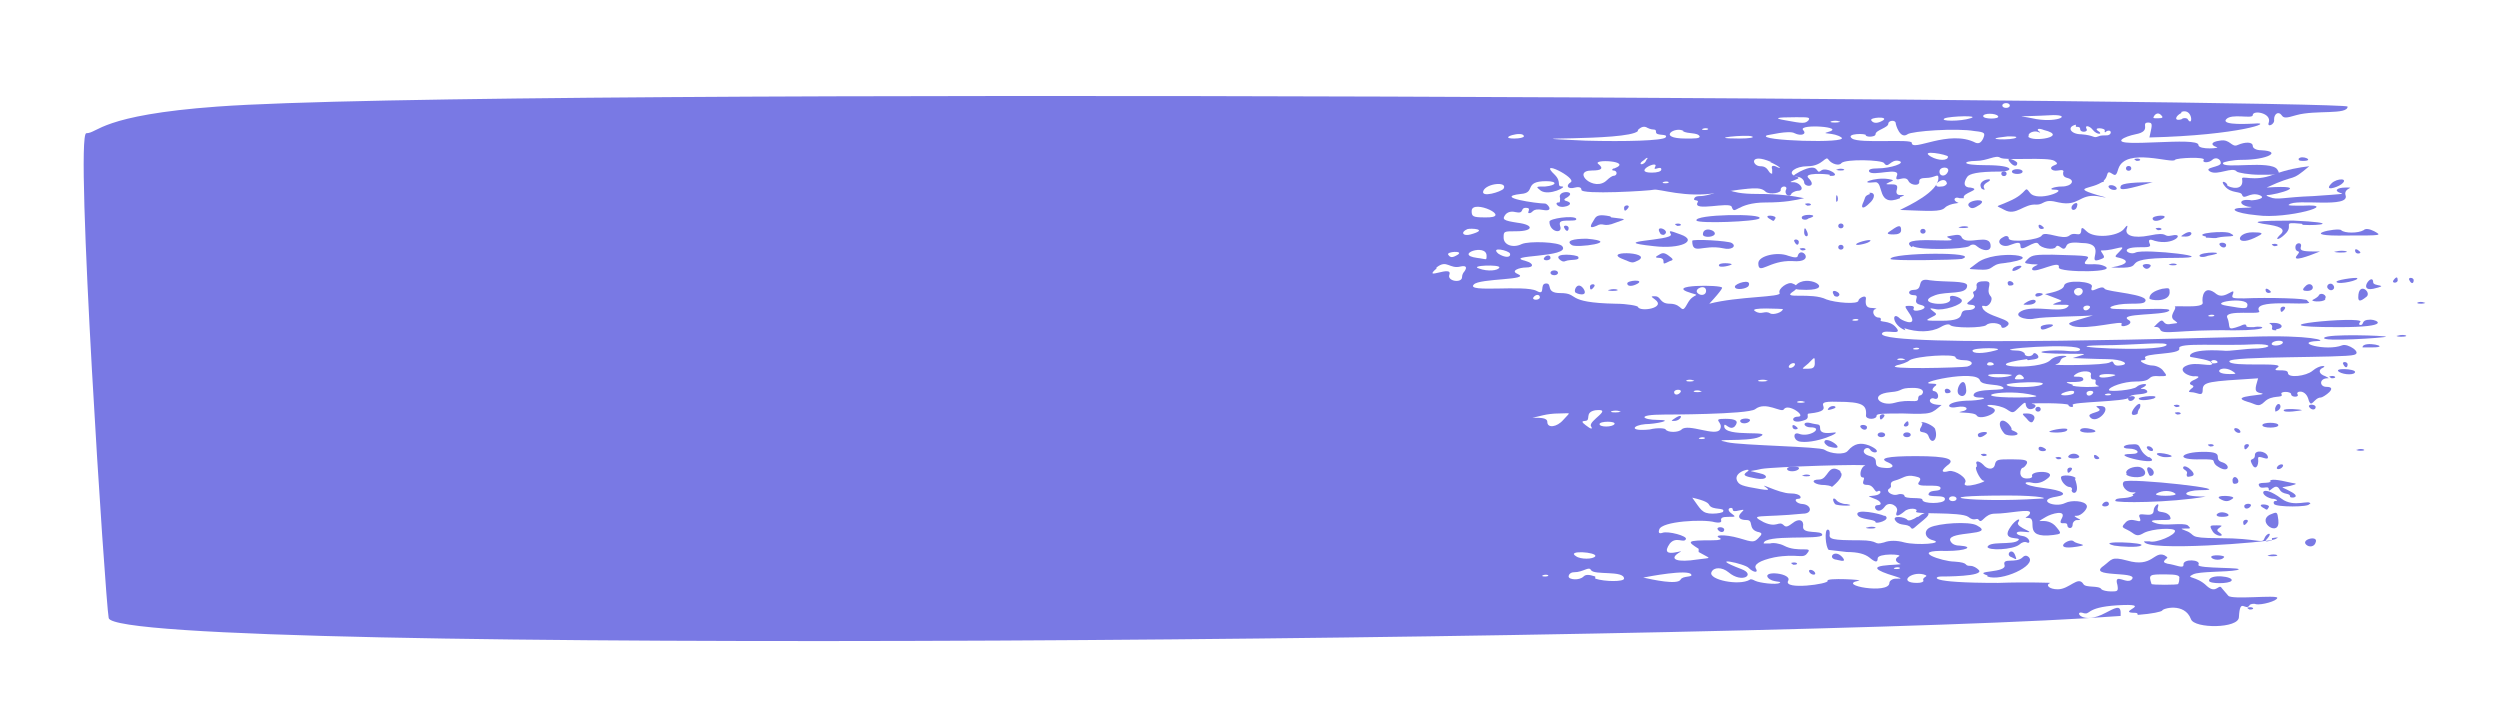 <?xml version="1.0" encoding="UTF-8"?> <svg xmlns="http://www.w3.org/2000/svg" id="Layer_1" version="1.1" viewBox="0 0 234.6 68"><defs><style> .st0 { fill: #7979e4; } </style></defs><path class="st0" d="M220.3,34.2c0-.3-.6-.3-.4,0,.2.4.4.3.4,0Z"></path><path class="st0" d="M213.1,45.1c0,.4-1.4,0-1.1.5.2.4.9-.1.9.3,0,.5.6-.7,1,0,.3.6,1,.3,1,.7,0,.2,1.2.1,0-.5-.9-.5-1-.3,0-.5.7-.2.7-.2.1-.3-1.3-.3-2-.4-2-.1Z"></path><path class="st0" d="M211,41.9c.2-.3-.4-.3-.4,0,0,.3.1.4.4,0Z"></path><path class="st0" d="M214.4,29c.2-.3-.4-.3-.4,0,0,.3.1.4.4,0Z"></path><path class="st0" d="M211.2,47.5c.2-.3-.6-.3-.6,0,0,.3.4.3.6,0Z"></path><path class="st0" d="M198.4,51.2c.6.1,2.2.2,2.5,0,.7-.3-4.5-.5-2.5,0Z"></path><path class="st0" d="M213.6,30.9c.8-.1.6-.6-.2-.6-1,0,0,0-.2.5,0,.1,0,.2.4.2Z"></path><path class="st0" d="M213.5,38.3c0,.2,0,.4.1.3.8-.3.2-1.2-.1-.3Z"></path><path class="st0" d="M213.7,43.8c-.2.3.3.3.5,0,.2-.3-.3-.3-.5,0Z"></path><path class="st0" d="M212.3,47.6c.5.3.4.3.6,0,.2-.3-1.2-.4-.6,0Z"></path><path class="st0" d="M216,38.5c0-.1-1.7-.2-1.7,0,0,.3,1.7,0,1.7,0Z"></path><path class="st0" d="M212.3,39.9c0,.3,1.5.3,1.5,0,0-.3-1.5-.3-1.5,0Z"></path><path class="st0" d="M216.8,47.3c0-.5-1.5.4-2.7-.5-2-1.5-2.2-.3-.9,0,.4,0,.6.2.4.2-.2,0-.3.1-.2.3.2.3,3.3.3,3.3,0Z"></path><path class="st0" d="M210.9,49c.2-.3-.4-.3-.4,0,0,.3.1.4.4,0Z"></path><path class="st0" d="M213.8,48.8c-.1-.8-.1-.8-.8-.5-1.3.7,1,2.2.8.5Z"></path><path class="st0" d="M219.5,34.9c.5.3,1.5.3,1.5,0,0-.3-2.1-.4-1.5,0Z"></path><path class="st0" d="M211.6,42.7c0,.6-.6.2-.3.8.3.7.7.3.6-.5,0-.4,1.1.4.9-.2-.2-.5-1.2-.6-1.2-.1Z"></path><path class="st0" d="M217.3,50.9c.3-.7-1.4-.3-.9.2.3.3.8.2.9-.2Z"></path><path class="st0" d="M217.3,38.2c0-.3-.8-.3-.6,0,.2.3.6.3.6,0Z"></path><path class="st0" d="M218.7,35.3c-.2,0-.1.1.1.2.6,0,.3-.3-.1-.2Z"></path><path class="st0" d="M200,15.8c0-.3-.5-.3-.5,0,0,.3.5.3.5,0Z"></path><path class="st0" d="M227.2,28.5c-.8,0-.1-.3.3-.1.2,0,0,.1-.3.1Z"></path><path class="st0" d="M221.7,32.6c0,0,.4,0,.9,0,2,0-.9-.7-.9,0Z"></path><path class="st0" d="M219.2,23.6c-.3,0-.1.1.4.1,1.3,0,.3-.3-.4-.1Z"></path><path class="st0" d="M225,31.5c-.2,0-.1.1.3.1,1,0,.3-.3-.3-.1Z"></path><path class="st0" d="M221.2,26.1c-.1-.1-2.3.2-1.9.4.3.2,2.1-.2,1.9-.4Z"></path><path class="st0" d="M221,23.5c0,.4.5.3.5.2,0-.1-.5-.5-.5-.2Z"></path><path class="st0" d="M221.3,27.9c0,.4.2.4.7,0,.7-.4-.7-1.6-.7,0Z"></path><path class="st0" d="M224.6,26.3c-.2.3.4.3.4,0,0-.3-.1-.4-.4,0Z"></path><path class="st0" d="M226.1,26.3c.2.4.4.3.4,0,0-.3-.6-.3-.4,0Z"></path><path class="st0" d="M222.7,27.1c1.7-.4,0-.2,0-.6,0-1-1.5.9,0,.6Z"></path><path class="st0" d="M194.9,19.4c.2-.6-.4-.3-.5,0-.1.4.4.4.5,0Z"></path><path class="st0" d="M191.8,21.4c0-.1-.5-.5-.5-.2,0,.4.5.3.5.2Z"></path><path class="st0" d="M197,16.9c-.2,0-.1.1.1.2.6,0,.3-.3-.1-.2Z"></path><path class="st0" d="M188.5,22.3c-.1-.2-.3-.2-.6,0-.7.4,0,1,.7.7.8-.3,1-.3,1,.1,0,.7,1.4-.7,1.7-.2.2.4,1.4.6,1.6.3.3-.5.7.6,1-.1.1-.3.5-.4,1.4-.3,2.7,0,.2,2.2,1.9,1.5.3-.1.3-.2.1-.5-.2-.3-.2-.3,0-.3,1.2,0,2.4-.7,1.6.1-.5.5-.5.5,0,.6.8.2,1,.6-.8.9,4.1.2-.1-.9,6-.9,4.8,0-2.9-.9-3.7-.5-.6.3-1.7-.5.4-.5.9,0,1.1,0,.9-.4-.1-.3,0-.4.5-.2,1.8.5,2.9-.8,1.6-.5-.9.2-.2-.4-2.1,0-1.5.3-2.4,0-2.1-.7.1-.3,0-.3-.3.1-.6.7-2.8.9-3.5.2-.4-.4-.5-.4-.5,0-.1.6-.6,0-1.1.4-.6.5-2.3-.5-2.6,0-.2.4-2.9.7-3.1.3Z"></path><path class="st0" d="M198.6,17.6c-.2-.3-.9-.3-.7,0,.2.3.9.3.7,0Z"></path><path class="st0" d="M180.7,21.7c0-.3-.5-.3-.5,0,0,.3.5.3.5,0Z"></path><path class="st0" d="M200.4,14.9c-.2,0-.1.1.1.2.6,0,.3-.3-.1-.2Z"></path><path class="st0" d="M202,20.5c0,.3.5.3,1,0,.6-.4-1-.3-1,0Z"></path><path class="st0" d="M199,17.5c-.2.5.8.2,3-.4-2.5,0-3,.2-3,.4Z"></path><path class="st0" d="M202.4,21.4c-.2,0-.1.1.1.2.6,0,.3-.3-.1-.2Z"></path><path class="st0" d="M205.6,44.7q.5-.1,0-.6c-.3-.3-.6-.4-.7-.3-.2.3.5.3.3.7,0,.2,0,.3.4.2Z"></path><path class="st0" d="M179.5,23.1c.6.4,4.8.3,5.3,0,.2-.2.5-.2.7,0,.6.5,1.3.5,1.3,0,0-1.3-2.2,0-2.7-.8-.1-.3-.4-.3-.9-.2-.6.1-.6.1-.2.3,1.2.5-5.2-.4-3.6.8Z"></path><path class="st0" d="M184.1,24.3c2-.7-6.7-.6-6.7,0,0,.2,6,.1,6.7,0Z"></path><path class="st0" d="M204.9,22c-.3.2-.3.2.2.2.8,0,.7-.8-.2-.2Z"></path><path class="st0" d="M216.5,28.2c.2-.2-3.7-.3-5.9-.2-1,0-1.2,0-1.1-.3.4-1-.7.5-1.5-.1-1.2-1-1.4.3-1.3.8.1.6-2.9.2-2.6.4.2.2-.7.9,0,1.3.4.3.2.2-.4.3-.9.2-.5-.8-1.3,0-.6.6,0,0,.3.5.2.6,1.7,0,6.9.1,3.7,0,2.8-.5,1.9-.3-.5,0-.7,0-.7-.1,0-.2-.2-.2-.6,0-1.4.5-.8.1-1.2-.8-.3-.8,3.3-.2,3-.6-.7-1.2,4.4-.5,4.7-.8ZM207.5,29.7c-.7,0,.1-.3.3-.1,0,0,0,.1-.3.1ZM209,28.7c-2-.3,1.9-.9,1.9-.1,0,.4-.2.4-1.9.1Z"></path><path class="st0" d="M198.7,29c-1.4,0-.4-.5,1.2-.5.7,0,1.3,0,1.4-.2.5-.7-3.6-.9-3.8-1.2-.3-.5-1.5.7-1.2-.2.2-.5-2.5-.7-2.6-.1-.1.5-1.4.7-1.8.8,1.8.7,1.8.6,1.1.8-.5.2-.5.2.4.2.8,0,.9,0,.5.3-.8.4-2.8-.2-4,.2-1.3.5.2,1,1,.8,1-.2,4.4-.2,5.5-.3-2.3.7-2.6.7-1.9,1,1.4.4,4.8-.6,4.6-.2-.3.5,1.4,0,.6-.4-.9-.6,3.2-.4,3.8-.8.6-.4-2.6-.1-4.7-.2ZM195.4,27.5c-.4.6-1.1-.1-.6-.4.3-.2.8,0,.6.4ZM196.1,28.9c-.2.3-.6.3-.6,0,0-.3.8-.3.6,0Z"></path><path class="st0" d="M178.4,21.6c0-.5-.2-.5-.9,0-.5.3-.5.4.2.4.4,0,.7-.1.7-.4Z"></path><path class="st0" d="M178.3,18.5c.5-.2.5-.2,0-.2-.3,0-.4-.2-.3-.5.1-.4,0-.5-.5-.5-.6,0-.6,0-.2-.2.5-.2.4-.2-.1-.3-1.3-.2-3,.5-1.2.3.8,0,.1,2.4,2.3,1.5Z"></path><path class="st0" d="M174.2,22.9c-.2.2.9,0,1.2-.2.6-.4-1.1,0-1.2.2Z"></path><path class="st0" d="M175.5,18.2c-.6.2-.4.3-.7.9-.2.5.1.5.6,0,.6-.5.6-1.1,0-1Z"></path><path class="st0" d="M191.5,30.7c0,.3.2.3.9,0,.9-.4-.9-.3-.9,0Z"></path><path class="st0" d="M203.6,27.5c0-.5,0-.5-.7-.4-.8.2-1.2.5-1.2.9,0,.2,1.8.4,1.9-.5Z"></path><path class="st0" d="M219.7,17.3c.8-.6-.4-.6-.9-.1-.8.8.5.4.9.1Z"></path><path class="st0" d="M215.7,14.9c0,.1,0,.2.4.2,1.2,0-.1-.6-.4-.2Z"></path><path class="st0" d="M209,17.3c-.2-.3-.7-.4-.2.2.6.7,1.5.4,1.6.8.2.5.7-.3,1.6,0,.8.3-.4.5-.7.5-1.2-.2-1.3.4-.3.6.5,0,.3.1-.4.1-1.6,0-1,.5,1.2.7,2.8.4,8-1.1,4.3-.9-1,0-1.5,0-1.3-.1.6-.6,5.8.4,5.3-.9-.2-.7,1.1-.7,0-.7-.8,0-1.1.3-.5.5.4.1.4.1-2.5.3-2.8.1-3.4.4-4.1.1-.3-.1-.4-.2-.2-.2.7,0,4.4-1-.1-.7,3-1.4,2.1-.4,4-2-.9.1-2.1.3-3.4.8-1.8.7-3,0-2.9.4.2,1.2-1.2.8-1.4.6Z"></path><path class="st0" d="M188.9,25.2c-.2.3.1.3.6,0,.6-.4-.4-.3-.6,0Z"></path><path class="st0" d="M190.1,28.4c-.3.2-.3.2.2.2,1.1,0,.9-.9-.2-.2Z"></path><path class="st0" d="M191,27.7c0,.3.7,0,.7-.1,0-.1-.7-.2-.7.1Z"></path><path class="st0" d="M188.4,26.5c0,.1,0,.3.2.3.8,0,0-.7-.2-.3Z"></path><path class="st0" d="M201.1,25c.2.3.5.3.7,0,.2-.3-.9-.3-.7,0Z"></path><path class="st0" d="M203.6,24.8c-.2,0,0,.1.3.1.8,0,.1-.3-.3-.1Z"></path><path class="st0" d="M197.3,24.9c-.9-.3-2.1.2-1.5-.5.3-.4.5-.4-3.2-.5-1.5,0-1.9,0-2.3.4-.4.4-.4.4.4.5,1.2,0-.1.1,0,.5.3.4,2.7-1,2.5-.2-.1.5,6.1.5,4.1-.2Z"></path><path class="st0" d="M183.9,21.3c-.2,0-.1.1.3.1,1,0,.3-.3-.3-.1Z"></path><path class="st0" d="M185.8,25.3c1.4.1.9-.5,2.2-.6,4.6-.6-.8-1.4-2.5,0-.9.7-.9.5.2.6Z"></path><path class="st0" d="M178.7,30.8c1.2.4,2.5.4,3.4-.1.5-.3.8-.3.9-.2.2.3,3.1.3,3.4,0,.3-.3,1.3-.2,1.4.1,0,.2.2.2.4.1,1.3-.8-2.2-.9-2.2-2,0,0,0,0,.2,0,.4.2.9-.6.6-.9-.6-.7.5-1.5-.7-1.4-.5,0-.7.2-.6.5,0,.6-.5.3-.3.7.3.5-1.2.9-.3,1,.7,0,.5.5-.2.5-1.3,0,.3,1-2.5,1-1.5,0-1.6,0-1-.3.6-.3.6-.3.2-.6-.4-.3-.3-.3.2-.2.7.2,2.6-.4,2.5-.8,0-.3-1.3-.7-1.1-.2.3.9-3.6.5-1.4-.3,1.1-.4,3,0,3-.9,0-.5-2.1-.3-3.5-.5-1.4-.3-.5.9-1.5.9-.6,0-.6.5,0,.5.7,0-.3.7.6.9,1.3.3-1,.9-.6.3,0-.1,0-.2-.4-.2-.5,0-.5,0-.1.6,1,1.4-.4.9-.8.6-.8-.8-.8.6.5,1.1Z"></path><path class="st0" d="M186.5,17.1c.9-.5-1-.3-.6.5,0,.1.2.2.3.2.2,0-.4-.3.3-.7Z"></path><path class="st0" d="M184.8,19.4c.2.2.4.2,1-.2.9-.7-1.6-.4-1,.2Z"></path><path class="st0" d="M208,48.3c0,.1.1.2.5.2,1.5,0-.1-.8-.5-.2Z"></path><path class="st0" d="M204.3,38.9c.6,0,.3-.3-.1-.2-.2,0-.1.1.1.2Z"></path><path class="st0" d="M206.5,43.1c1.8,0,.9.1,1.5.6,1.1.8,1.4,0,.6-.3-1.1-.3.4-1-1.8-1-2.2,0-2.8.8-.2.7Z"></path><path class="st0" d="M204.1,38c-.2,0-.1.1.1.2.6,0,.3-.3-.1-.2Z"></path><path class="st0" d="M202.4,42.6c0,.1.4.3.8.3,1.7,0-.8-.6-.8-.3Z"></path><path class="st0" d="M200.2,38.4c-.5.8.4.5.4.4,0,0,0-.3.2-.5.2-.6-.2-.5-.6.1Z"></path><path class="st0" d="M199.5,44.5c.2.3,1.4.4,1.7.1.3-.3-.1-.8-.6-.8-.7,0-1.3.4-1,.7Z"></path><path class="st0" d="M199.7,37.4c0,.3.4.3.6,0,.2-.3-.6-.3-.6,0Z"></path><path class="st0" d="M208.3,49.5c.3-.2.2-.2-.3-.2-.6,0-.7,0-.4.5.3.6,1.3.6.7.2-.3-.2-.3-.3,0-.5Z"></path><path class="st0" d="M207.3,41.7c-.2,0-.1.1.1.2.6,0,.3-.3-.1-.2Z"></path><path class="st0" d="M208.3,46.8c.5.3.8.3,1.2,0,.5-.3-1.8-.4-1.2,0Z"></path><path class="st0" d="M209.5,45c0,.2,0,.4.2.4.8,0,0-1.1-.2-.4Z"></path><path class="st0" d="M210.2,40.4c-.2-.3-.7-.3-.5,0,.2.3.7.3.5,0Z"></path><path class="st0" d="M201.6,44.4c.1.3.2.3.4.2.5-.5-.9-1.3-.4-.2Z"></path><path class="st0" d="M212.9,52.1c-.2,0-.1.1.3.1,1,0,.3-.3-.3-.1Z"></path><path class="st0" d="M213.2,50.7c-.7.2-.7.1-.4-.2.5-.6-.1-.5-.3,0-.2.6-.5,0-4.3,0-3.1,0-2-.3-3.1-.7-.5-.2-.5-.2,0-.2.5,0,.5,0,.2-.3-.5-.3-2.1.1-3-.2-.6-.2-.5-.3.5-.3.9,0,1,0,.8-.4-.5-.6-1.3-.1-1.1-.8.2-.6-.4-.1-.4.3,0,.9-1.7-.1-1.3.7.3.8-.8-.3-1.4.5-.5.5,0,.4.7.9.4.3.6.3,1.1,0,.8-.4,2.8-.5,2.9-.2.1.4-1.8,1.2-2.4,1-.3,0-.5,0-.5,0,0,1,11.7.1,12.3-.2.4-.2.3-.2-.3-.1Z"></path><path class="st0" d="M200.7,37.4c0,.2.7.2,1.4,0,.8-.4-1.4-.2-1.4,0Z"></path><path class="st0" d="M207.5,52.3c.2.3,1,.3,1.2,0,.2-.2-1.3-.3-1.2,0Z"></path><path class="st0" d="M202,42.1c-.2-.3-.7-.3-.5,0,.2.3.7.3.5,0Z"></path><path class="st0" d="M201.6,42.9c-1.1-.7-.5-1.3-1.5-1.2-.9,0-1.1.4-.3.4.8,0,1.2.5.2.5-2.5,0,3.2,1.3,1.7.3Z"></path><path class="st0" d="M200.2,46.5c-.6.4-1.7.1-1.7.5,0,.2,5.1.2,8.5-.4-2.9,0-1.8-.6-.6-.6,4.1,0-6.7-1.2-7.1-.8-.3.3.2,1,.8,1,.4,0,.4,0,0,.2ZM202.4,46.3c.5-.3,1.3-.3,1.7,0,.5.3-2.3.3-1.7,0Z"></path><path class="st0" d="M169.2,44.6c-.2,0,0,.1.3.1.8,0,.1-.3-.3-.1Z"></path><path class="st0" d="M172.7,44.2c-1.2-.8-1.1.8-2,.8-.8,0-.6.4.2.5.5,0,1,.1,1,.2,0,0,1.3-1,.8-1.4Z"></path><path class="st0" d="M173.2,47.3c-.3,0-.8-.2-.9-.4-.3-.3-.4,0-.1.4.2.2,2.2.2,1.1,0Z"></path><path class="st0" d="M175.2,49.5c-.2,0-.1.1.3.1,1,0,.3-.3-.3-.1Z"></path><path class="st0" d="M176.8,48.4c-.4-.2-2.7-.7-2.5-.1.2.5,1.7.4,1.7.7,0,.2,1.5-.2.9-.6Z"></path><path class="st0" d="M172.9,52.3c-.7-.8-1.4,0-.7.2.2,0,1.2.4.7-.2Z"></path><path class="st0" d="M167.7,44c0,.3.9.3,1.1,0,.2-.3-1.1-.3-1.1,0Z"></path><path class="st0" d="M207.3,54.5c0,.3,1.9.3,2.1,0,.3-.4-2.1-.7-2.1,0Z"></path><path class="st0" d="M169.8,53.7c.2.3.7.3.5,0-.2-.3-.7-.3-.5,0Z"></path><path class="st0" d="M168.2,52.8c-.2,0-.1.1.1.2.6,0,.3-.3-.1-.2Z"></path><path class="st0" d="M179.9,48.5c-.4.3-.8.4-.9.3-.2-.3-1.6-.5-1.1.1.4.5,1.1.2,1.4.6.2.3.3,0,1.2-.7.9-.7.4-1-.5-.3Z"></path><path class="st0" d="M216.1,21.1c1.6.1,3.6-.2-.9-.4-3.3,0-4.4.1-2.2.4,1.2.2,1.5.5.9,1-.5.5,0,.4.5-.1,1-.9-.5-1.2,1.6-1Z"></path><path class="st0" d="M217.7,23.6c-1.4,0-1.9,0-1.8-.4.2-.5-.5-.5-.5,0,0,.6.6.2.2.7-.7.8,1.1.1,2.1-.3Z"></path><path class="st0" d="M213.3,22.9c-.2,0-.1.1.1.2.6,0,.3-.3-.1-.2Z"></path><path class="st0" d="M218.4,27c.3.5.9.1.5-.3-.2-.2-.6,0-.5.3Z"></path><path class="st0" d="M220.3,22.1c3.3,0,3.2,0,2.5-.4-.4-.2-.8-.3-1-.1-.5.3-1.8.3-2.1,0-.3-.3-4.5.6.6.5Z"></path><path class="st0" d="M212.6,27.2c0,.4.5.3.5.2,0-.1-.5-.5-.5-.2Z"></path><path class="st0" d="M208.3,23c.2.3.6.3.6,0,0-.3-.8-.3-.6,0Z"></path><path class="st0" d="M207,22.3c.4,0,.9.1,1.1,0,.8-.2,2,0,1.2-.4-.4-.3-3.7,0-2.3.3Z"></path><path class="st0" d="M216.5,27.3c1,0,.4-1.1-.2-.4-.3.3-.2.4.2.4Z"></path><path class="st0" d="M218.2,28c.2-.3-.4-.6-.6-.3,0,.1-.3.3-.5.4-.5.2.9.3,1.1,0Z"></path><path class="st0" d="M212,22.1c.4-.2.3-.3-.6-.3-1.7,0-1.7,1.6.6.3Z"></path><path class="st0" d="M206.4,24c0,.1.3.2.8,0,2.3-.4-.8-.4-.8,0Z"></path><path class="st0" d="M222.4,30c-.9,0-.5.5-.9.5-.1,0-.2-.1,0-.3.4-.6-11.3.5-2,.5,5.1,0,3.5-.7,3-.7Z"></path><path class="st0" d="M221.2,42.2c-.2,0,0,.1.3.1.8,0,.1-.3-.3-.1Z"></path><path class="st0" d="M223.9,31.6c.1-.1-5.5-.3-5.8.1-.3.4,5.7,0,5.8-.1Z"></path><path class="st0" d="M197,43c0-.1-.5-.5-.5-.2,0,.4.5.3.5.2Z"></path><path class="st0" d="M195.2,40.4c0,.1.3.2.7.2,2,0-.7-.8-.7-.2Z"></path><path class="st0" d="M157.3,21c-.2,0-.1.1.1.2.6,0,.3-.3-.1-.2Z"></path><path class="st0" d="M148.6,27.1c-.5-.7-.9,0-.8.3.1.2,1.3.5.8-.3Z"></path><path class="st0" d="M197.1,38.1c-.4,0-.5,0-.2.2.6.4-1.1.4-.8.8.6.9,2.3-1,1-1Z"></path><path class="st0" d="M156.2,22c.6-.4-1-1-.4-.1,0,.1.3.2.4.1Z"></path><path class="st0" d="M152.8,19.5c.2-.3-.4-.3-.4,0,0,.3.1.4.4,0Z"></path><path class="st0" d="M193,42.9c-.2,0-.1.1.1.2.6,0,.3-.3-.1-.2Z"></path><path class="st0" d="M194.4,44.1c.2-.3-.4-.3-.4,0,0,.3.1.4.4,0Z"></path><path class="st0" d="M197.9,47.3c0-.3-.4-.3-.6,0-.2.3.6.3.6,0Z"></path><path class="st0" d="M194.8,44.9c-.1-.3-1.4-.4-1.4-.1,0,.4.5.9.8.9.2,0,.3.2.2.3,0,.4.9.5.3-1.1Z"></path><path class="st0" d="M194,40.3c0-.2-1.4,0-1.7.2-.1.1,1.7.2,1.7-.2Z"></path><path class="st0" d="M146.2,25.6c0-.3-.7-.3-.7,0,0,.3.7.3.7,0Z"></path><path class="st0" d="M151,27.2c-.2,0-.1.1.3.1,1,0,.3-.3-.3-.1Z"></path><path class="st0" d="M149.2,26.9c0,.3.1.4.4,0,.2-.3-.4-.3-.4,0Z"></path><path class="st0" d="M148.9,22.4c-1.3,0-2,.2-1.4.6.4.3,4.8-.3,1.4-.6Z"></path><path class="st0" d="M151.1,20.3c-1-.2-1.3-.1-1.5.3-.4.6-.5.9.2.6.7-.4.6.2,1.8-.3,1.1-.4,1.1-.3-.4-.5Z"></path><path class="st0" d="M152.7,26.6c0,.3.5.3,1,0,.6-.4-1-.3-1,0Z"></path><path class="st0" d="M144.9,24.2c-.2.3.6.3.6,0,0-.3-.4-.3-.6,0Z"></path><path class="st0" d="M146.8,21.4c.2.4.4.3.4,0,0-.3-.6-.3-.4,0Z"></path><path class="st0" d="M145.4,20.8c0,1,1.3,1.2,1,.4-.1-.4,0-.5.8-.5.5,0,.8,0,.7-.2-.3-.3-2.5,0-2.5.3Z"></path><path class="st0" d="M195.1,42.8c-.2-.3-.8-.3-1,0-.2.3,1.2.3,1,0Z"></path><path class="st0" d="M146.2,19c-.1,0-.2.1-.1.2.3.5,1.8,0,1-.3-.4-.1-.4-.2,0-.4.9-.6-1-.7-.7.1,0,.2,0,.4-.1.4Z"></path><path class="st0" d="M146.9,24.5c.5-.2,1.4,0,1.2-.4-.1-.2-2.3-.4-1.8.2.2.2.4.3.6.2Z"></path><path class="st0" d="M182.5,36.6c0,.1,0,.3.2.3.8,0,0-.7-.2-.3Z"></path><path class="st0" d="M171.6,38.3c-.2.2,0,.2.3.1.8-.2,0-.5-.3-.1Z"></path><path class="st0" d="M168.7,40.2c0-.1-.5-.5-.5-.2,0,.4.5.3.5.2Z"></path><path class="st0" d="M168.7,41.4c1.5.4,4.5-1,3.3-.8-.8.1-1.2,0-1.2-.4,0-.5-.2-.3-.9-.5-.8-.2-.7.4,0,.4,1.3,0-.1,1-1.1.6-.6-.2-.5.6,0,.7Z"></path><path class="st0" d="M174.6,40.1c.2.3.6.3.6,0,0-.3-.8-.3-.6,0Z"></path><path class="st0" d="M171.6,41.9c2.1.6-.4-1.2-.4-.4,0,.1.2.3.4.4Z"></path><path class="st0" d="M188.8,52.3c.4.2.5.3.3-.2-.3-.8-1,0-.3.2Z"></path><path class="st0" d="M186.5,51.3c0,.4,2.4.3,3-.2.2-.2.5-.3.7-.2.4.2.3-.5-.4-.6-.7-.1-.8-.5.1-.4,1.6.2-.9-.4-.5-.9.3-.5-.3-.2-.7.4-1.1,1.5,1.1.9.7,1.3-.5.5-2.9,0-2.9.7Z"></path><path class="st0" d="M176.8,39.1c.2-.3-.4-.3-.4,0,0,.3.1.4.4,0Z"></path><path class="st0" d="M194.9,51.3c1.3-.2,0-.2-.3-.5-.4-.4-2.2.9.3.5Z"></path><path class="st0" d="M192,42.2c0-.1-.7-.5-.7-.1,0,.3.7.3.7.1Z"></path><path class="st0" d="M163.3,39.5c0,.3.7.3.9,0,.2-.3-.9-.3-.9,0Z"></path><path class="st0" d="M157.1,39.3c-.3.2-.3.2,0,.2.7,0,1-.9,0-.2Z"></path><path class="st0" d="M186,42.6c-.2,0-.1.1.1.2.6,0,.3-.3-.1-.2Z"></path><path class="st0" d="M188.5,39.8c-.8-.8-1.2,0-.4.9.3.3,1.8.2,1-.2-.7-.3,0,0-.6-.7Z"></path><path class="st0" d="M191.5,38.4c0-.3-.5-.3-.5,0,0,.3.5.3.5,0Z"></path><path class="st0" d="M190.2,39.3c.3.4.5.4.6.2.3-.4,0-.7-.6-.7-.5,0-.5,0,0,.5Z"></path><path class="st0" d="M185.6,40.8c0,.3.3.3.7,0,.6-.4-.7-.3-.7,0Z"></path><path class="st0" d="M178.6,40.8c0,.3.7.3.7,0s-.7-.3-.7,0Z"></path><path class="st0" d="M176.2,40.8c0,.3.7.3.7,0s-.7-.3-.7,0Z"></path><path class="st0" d="M152.5,24.4c.7.3.7.3,1.3,0,1.2-.8-3.8-.9-1.3,0Z"></path><path class="st0" d="M179.1,39.8c0-.3-.1-.4-.4,0-.2.3.4.3.4,0Z"></path><path class="st0" d="M184.5,36.5c-.1-1.5-1.1,0-.7.5.4.4.8,0,.7-.5Z"></path><path class="st0" d="M180.4,39.7s0,.2-.2.5c-.2.6.6.1.8.8.3.8.9.2.6-.7,0-.3-1.3-.9-1.3-.6Z"></path><path class="st0" d="M157.7,22c-1.1-.4-1.1-.4-.9,0,.2.6-6.3.6-1.6,1.1,2.5.3,4.2-.5,2.5-1.1Z"></path><path class="st0" d="M208.5,55.2c-.3-.5-.5.6-1.4-.2-1-1-2.1-.7-1.3-1.1.6-.3,3.1-.2,4.1-.4,1.2-.3-3.8-.1-3.6-.5.3-.5-1.5-.6-1.4,0,0,.4-.7,0-1.5-.1-.4-.1-.4-.2-.2-.4.3-.2.2-.2-.1-.4-1-.4-1.1,1.2-3.5.5-1.5-.4-1.4-.1-2.2.5-1.6,1.1,3.1.5,2.7,1.2-.4.7-1.8-.7-1.4.6.1.6,0,.6-.6.6-.4,0-.8-.1-.9-.2-.2-.4-1.5-.1-1.7-.5-.5-.8-1.3.5-2.4.5-.8,0-1.2-.4-.7-.6.2,0-2.1-.1-4.9,0-6.9,0-5.9-.6-5.4-.6.4,0,4.1,0,3.6-.6-.2-.2-.5-.4-.8-.4-.7,0,0-.3-1.5-.4-1.1,0-4.4-1.1-.7-1,1.8,0,2.6-.4,1.2-.5-.5,0-.8-.2-.9-.5-.2-.9,4.4-.4,2.5-1.4-.7-.4-3.6-.2-4.4.2-.6.3-.5,1,.3,1.2,1.1.3-1.5.5-2.7.2-.7-.2-1.4-.2-1.9,0-1.1.3-.3-.2-2.3-.2-2.6,0-2.9-.1-2.8-.6,0-.2,0-.4-.2-.4-.3,0-.2,1.6.1,1.9,0,0,.8.1,1.7.2,1.1,0,1.7.2,2.1.5.6.5.8.5.8.1,0-.5,2.4-.4,2-.2-.4.2-.4.5.1.7.6.2-4.8-.1-.4,1.2.6.2.6.2,0,.2-.3,0-.6.2-.6.4,0,1.1-5,.2-2.9-.2.7-.1-3.1-.3-2.9,0,.2.3-4.2.9-3.7,0,.4-.7-2.4-1-1.9-.3.4.5,1.4.3,1.1.5-.3.2-1.9,0-2.3-.2-.2-.1-.4-.2-.5-.1-1,.6-3.9,0-3.6-.7.2-.5,1-.5,1.6,0,1.3,1.1,2.6.2,1.2-.3-3.4-1.3.4-.5.7-.1.4.4.9.5.7.1-.3-.4.3-.8,1.7-1.1,2.2-.4,2.7.2,3.1-.4.6-.7-.9,0-2.2-.7-.4-.2-1-.3-1.3-.2-.4,0-.6,0-.6,0,0-.9,5.4-.3,5.5-.8,0-.5-1.9,0-1.8-.8.1-.6-.4-.8-1-.3-.4.3-.6.4-.8.2-.5-.5-.6.3-1.9-.3-1.5-.8-.3-.4,3.7-.8.9,0,.8-.8,0-.9-.6,0-1-.5-.4-.5.3,0,.3-.5-.8-.5-1.1,0-3.2-1.2-2.2-.5.3.2,0,.2-.6.1-1.8-.3-2-.4-2.2-.8-.4-.9,1.7-1.3.9-.8-.4.3-.2.4.9.6,1,.2,1.3-.3.3-.5-1.1-.3-1.1-.1.2-.4,1.1-.2,10.4-.5,9.7-.3-.4.1-.6,1.1-.2,1.1.4,0-.4.7.4.7.7,0,.7.8,1,.6.3-.2.5.3-.3.4-.7.1-.7,0,0,.3.6.2.8.6.3.6-.6,0,0,1.1.7.1.4-.5,1.3,0,1.1.5-.2.5.1.5.7,0,.4-.4,1.4-.3,1.1,0-.2.3,4.2,0,4.9.5.6.5.8,0,1,.3.3.4.5-.6,1.5-.6,1.3,0,3.3-.5,3.3-.1,0,.4-.8.5-.2.5,1.1,0-.7,2,2.4,1.6.7-.1.8-.1.3-.7-.9-1.2-2.5-.1-1-1,.5-.3,1.9-.7,1.5.1-.5.9.5.2.5.7,0,.3.5.4.5-.1,0-.2.2-.4.4-.4.4,0,.4,0,0-.2-.3-.2-.3-.2,0-.2.4,0,1.1-.7.9-1-.2-.4-1.4-.5-2-.2-1,.5-2.8-.3-.8-.6,1.2-.2.5-.6-1.2-.8-2.4-.3-1.8-.7-1.1-.5.4.1.9,0,1.3-.3,1.4-.9-1.6-.9-1.3-.3,0,.1-.1.2-.5.2-.9,0-.6-1-.4-1,.1,0,.3-.2.4-.4.1-.3-.1-.4-1.4-.4-1.3,0-1.5,0-1.6.5-.1.5-.7.5-1.1,0-.4-.4-.8-.4-.6,0,0,.1,0,.2,0,.2-.3,0,.3,1.2.6,1.3.7,0-2.1.9-1.7.2.3-.4-.9-1.2-1.5-1.1-.7.2-.8,0-.2-.5.9-.6.1-.9-2.9-.9-2.7,0-3.6.2-2.6.6.7.3.4.6-.4.5-1.4-.1-.2-.8-1.3-1.1-1.2-.3-.3-1.1,0-.6.3.5,1.3.2-.1-.4-.8-.3-1.4-.2-2,.5-.3.4-1.6.3-2.2-.1-.4-.3-7.8-.4-9.1-.7-2-.4,1.9,0,3-.5,1.5-.7-3.3.1-3.3-1,0-.5.5.5,1,0,.4-.5.1-.7-.9-.7-1.4,0-.1.3-.5,1-.4.7-3-.6-3.6,0-.3.3-1.3.3-1.5,0,0-.1-.7-.2-1.5,0-2,.2-1.6-.4-.4-.5.9,0,2.9-.4,1.1-.4-1.3,0-2.1-.5.7-.5,0,0,7.8,0,8.5-.5,1-.8,2.5.4,2.7,0,.4-.6,2.2.7,1.3.7-.7,0-.6.8.7.3.5-.2,0-.6.4-.6,2.9-.3-.3-1.2,2.6-1.1,2.4,0,2.8.3,2.7,1.3,0,.4,1,.4,1,0,0-.2.7-.2,2.5-.2,2.8.1,2.6,0,3.6-.8-1.6,0-1.1-.8-.7-.6.5.2.5-.6,0-.7-.2,0-.2-.2,0-.4.3-.2.3-.3-.2-.3-1.9,0,4.2-1.4,4.5-.3.2.5,1.6.3,2.1.6.8.5-2.7,0-2.7.8,0,.1.2.2.5.2,1.1,0,.2.3-1.2.3-2,.1-1.9.8-.9.6,1.1-.2,1.2.3.5.4-.9.2,1.2,0,1.4.4.3.5,2.6-.4,1.3-.8-1-.3.7-.3,1.5.2.6.4.6.4,1.2-.2.5-.5.6-.5.6-.2.2.9,1.5,0,.6-.1-.5-.1,3.4-.1,3.4.1,0,.2.6.3.4,0-.2-.3,5.1-.3,5.3-.7.1-.4,1.4-.2,1.7-.5,0-.1,0-.2-.3-.3-.4,0-.4,0,0-.2.6-.4-.4-.3-.7,0-.3.3-2.6.5-2.6.3,0-.3,1.4-.8,2.5-.8,1.8,0,.9-.6,2.2-.5.8,0,.8,0,.4-.5-.2-.3-.7-.5-1-.5-.6,0-1.5-.5-.9-.5.2,0,.3-.1.2-.2-.3-.5,3.4-.3,3.2-.9-.2-.6,3.9-.2,7.3-.4,1.4,0,1.4.3.1.4-1.3,0-2.7.3-3.3.2-3.4-.2-3.2.6-3,.6.5.1,2,.3,2,.6,0,.4-1.5-.2-2.4.2-1,.4.2,1.1.8,1q.6,0,0,.3c-.5.2-.6.4-.4.5.3.1.3.2,0,.4-.2.2-.3.3,0,.3.6,0,1.1.5,1.1-.2,0-.8.5-.8,5.2-1.1-.3,1-.4,1.3.3,1.4.9.2-3.3.2-1.3.8.8.2,1,.6,1.6,0,.7-.7,1.8-.3,1.6-.7-.2-.3.9-.3.9,0,0,.3.8.3.6,0-.2-.3.7-.5,1,.4.3,1.1.5-.1,1.2-.1.2,0,1.7-1,.5-1-.6,0-.7-.7,0-.8.3,0,.3,0-.1-.2-.6-.2-.7-.6-.2-.8.4-.2-.3-.3-1,.3-.6.5-2.3.7-2.3.2,0-.5-1.7,0-1-.5,1-.6-4.5,0-4.5-.6,0-.5,10.8-.3,11.7-.6.8-.2-.6-1.1-1.1-.9-1.5.6-4.7-.3-2.3-.4.9,0-.5-.6-6.4-.4-1,0-34.9,1.1-34.5-.3.2-.5,2.1.3,1.3-.6-.6-.7-1.6-.4-1.4-.7,0-.1,0-.2-.2-.2-.5,0-.7-.7-.3-.8.2,0,0-.1-.3-.1-.5,0-.7-.2-.6-.9,0-.4-.7,0-.7.2,0,.4-2.2.2-3-.1-1.4-.7-4.2,0-3.2-.7.5-.3.6-.6,0-.8-.4-.2-1.4.5-1.2.9.2.4-3.9.3-6.6,1,1.3-1.4,1.2-1.5,1.2-1.5,0-.3-5.6-.3-2.9.5,1,.3.2,0-.3.9-.7,1.3-.4.1-1.7.1-1,0-.8-.7-1.4-.7-.4,0-.4,0,0,.3,1.1.8-1.4,1.2-1.6.7,0-.1-1-.3-2.1-.3-4.9-.1-3.3-1-5.2-1-1.4,0-.7-.9-1.3-.9-.7,0,0,1.2-.9.7-1.1-.6-6.7.2-5.9-.6.5-.6,5.5-.4,4.1-1-.7-.3.2-.6.8-.6.8,0,.7-.4,0-.6-2.4-.6,4.3-.3,3.4-1.4-.3-.4-3.1-.5-3.8-.2-.8.4-1.7.1-1.7-.6,0-.6,0-.6,1.2-.6,1.6,0,1.7-.6.1-.8-1.3-.2-1.5-.3-1.1-.8.2-.2.5-.3.9-.2.9.2.4-.4,1-.4.6,0,0,.5.3.5.4,0,.2-.5,1.3-.3,1.1.2.4-.6.2-.6-.8,0-4.9-.6-2.3-.9,1.5-.1.2-1.2,2.4-1.2,1.1,0,1,.4-.1.5-.9,0-.9,0-.4.4.8.5,2.5-.4,2-.4-.6,0,0-.4-.7-1.1-1.7-1.6,2.1.3,1.5.7-.5.3-.3.7.4.5.4-.1.6,0,.6.2-.1.5,6.5.1,6.8,0,.5-.1,3,.8,5.9.3,3.4-.5,4.1-.6,4.6-.1.4.3,1.5.1,1.4-.2,0-.4.7-.4.5,0-.2.4.3.8.5.4,0-.1.4-.3.6-.3.7,0,.3-.7-.3-.8-.5,0-.5,0,0-.2.5-.2.5-.2,0-.4-.7-.3.1-.9,1.2-.9,1.5,0,1.7-1.1,2-.6.3.4,1,.6,1.2.3.4-.4,3.8-.3,4,0,.4.6.6-.4,1.4-.2.7.2-.8.7-2,.7-.6,0-.9.1-.8.3.3.5,3-.5,2.6.4-.3.8.8-.2,1.1.5.2.4,1.1.5,1,0,0-.2.2-.3.6-.3.9,0,1.2-.5,1.2,0,0,1.3-2.8,2.6-3.6,3,2.7.1,3.8.2,4.2-.2.5-.5,1.6-.4,1.2-.5-.5-.2-.3-.6.2-.4.3,0,.5,0,.4,0-.3-.5,1.8-.8.6-1-.6,0-.7-.4-.3-1,.2-.3,1-.5,3-.5,1.4,0,1.5-.6-1.2-.6-2.6,0-2.1-.4-1-.4,1.1,0,1.9-.6,2.3-.3.5.3,4.5-.1,5.1.3.3.2.3.3,0,.4-.6.2-.3.6.3.5.5-.1.6,0,.5.2,0,.2,0,.4.4.5.8.2.4.8-.5.8-.8,0-1.4.3-.7.3,1.4,0-1.6,1.2-2.3.3-.6-.8-.1,0-2,.8-1.3.6-1.3.3-.4.8,1.1.6,1.8-.6,3-.5.8,0,.6-.6,2.1-.2,1.9.4,1.9-.8,3.6-.6,1.1.2,1.1.2,0-.1-3-.9.5-.4.9-1.8.1-.4.2-.4.5-.2.3.2.4.2.6-.5.7-2,5.1-.4,5.3-.8.2-.2,2.9-.3,2.7,0-.2.3.5.3.8,0,.3-.3.8-.1.8.3,0,.4-1.7.4-1,.8.7.4,2.1-.5,2.5,0,.1.1,1.1.3,2.2.3,1.9,0,1.9,0,1.6-.5-.6-.9-5.2,0-5.1-.6,0-.1.9-.3,1.8-.3,2.4,0,3.8-.8,1.8-.9-.5,0-.8-.2-.8-.4,0-.4-.7-.4-1.4-.1-.6.3-.7-.6-1.7-.4-.8.1-.9.4-.3.6.5.1-1.7.3-1.7-.2,0-.8-7.9.3-7.2-.5.2-.2.8-.4,1.3-.5,1.6-.3.4-1.1,1.2-1.1.5,0,.3.4.1,1.4,8.5-.2,11.9-1.5,9.8-1.3-.2,0-3.1.2-2.6-.4.5-.6,2.5,0,2.5-.4,0-.5,1.8-.2,1.5.7-.2.5.6.2.5-.3,0-.5.4-.8.7-.4.2.3.4.3,1.4,0,1.8-.5,4.8,0,4.8-.8,0-.6-174-1.9-199.9,0-11,.8-11.2,2.5-12.3,2.5-1.1,0,1.8,44,2.1,45.5.8,3.6,158.4,2.1,188.8-.2,0,0,0-.2,0-.3,0-.8-.6-.4-1.4,0-2.2,1.2-3-.2-2.2,0,.9.3.1-.5,3.3-.7,3.5-.2.1.6,1.4.7.4,0,.5,0,.5.2,1.4-.1,2.2-.3,2.3-.4,0-.2,2.1-.8,2.7.8.3.9,4.5.9,4.5-.2.1-1.9.6-.5,1-1.1,0-.1.4-.2.6-.1.5.1,2-.3,2-.6,0-.3-4.3.2-4.6-.2ZM178,53.4c-.7,0,.1-.3.3-.1,0,0,0,.1-.3.1ZM188.5,46.5c3,0,4,.3,2.8.3-6,.4-11.5-.3-2.8-.3ZM183.6,46.8c0,.3-.7.3-.7,0,0-.3.7-.3.7,0ZM177.3,45.8c.4-.1-.2-.5.5-.7.8-.2,1-.6,1.9-.4.5.1.6.2.4.5-.6.7,2,.1,2,.6,0,.4-.9.1-1.1.5-.3.5,1.7,0,1.5.6-.1.4-2.1.4-2.1,0,0-.3-1.7,0-1.7-.4,0-.1-.3-.2-.6-.1-.6.2-1.3-.4-.7-.6ZM198.1,37c0,0,0,.1-.3.1-.7,0,.1-.3.3-.1ZM207.5,33.9c.1-.2.6-.1.6.1,0,.1-.8.2-.6-.1ZM209.6,34.9c.3.2.2.2-.4.2-1.8,0-.7-1,.4-.2ZM213.2,32.2c.2-.3,1.2-.3,1,0-.2.3-1.2.3-1,0ZM186.5,34.1c.1-.2.6-.1.6.1,0,.1-.8.2-.6-.1ZM189.3,37.3c-5.1,0-1.1-.9,1.6-.2.5.1,0,.2-1.6.2ZM191.6,36.1c-.6.3-3.3.3-3.3,0,0-.2,4.1-.4,3.3,0ZM189.2,35.3c.2-.2.4-.2.6,0,.2.2.2.3-.3.3-.5,0-.5,0-.3-.3ZM194.6,36.9c0,.1-.5.2-.8.2-1.3,0,1.2-.8.8-.2ZM196.4,36.9c-.2.3-.6.3-.6,0,0-.3.8-.3.6,0ZM194.5,36.1c-1.7-.5,1,0,1-.5,0-.5-1.4,0-.7-.5.6-.4,1.6-.3,1.4.1,0,.2,0,.4.2.4.6,0-.1.4.5.6.5.1-1.6.2-2.4,0ZM197,35.3c0-.3,1.5-.2,1.5-.1,0,.1-1.5.4-1.5.1ZM197.2,32.4c3.1,0,6.4-.4,6.1,0-.8.7-11.2.1-6.1,0ZM190.3,33.8c1-.1,1.1-.2.9-.5-.2-.2-.3-.2-.4-.1-.1.3-.8.3-.8,0,0-.1-.3-.3-.7-.3-3.2-.1,5.9-.8,5.9-.1,0,.2-.6.2-1.6.1-1.8-.1-3.8.3.7.3,1.9,0,1.4,0,.2.4,0,0,2.4.1,3.2.1,1.5,0,2.3.5,1.2.6-.8.1-.4-.6-.9-.3-.4.3-5.6.3-5.1.2.7-.2.2-.5.9-.7.5-.1-.8-.3-1.4.3-1,1-7.3.6-2.2-.1ZM188.8,35.2c-.3.2-1.6.3-2.1.1-.8-.3,2.2-.2,2.1-.1ZM187.2,32.9c-1.1.3-2.1.3-2.1,0,0-.3,3.4-.3,2.1,0ZM180.1,32.7c0,0,0,.1-.3.1-.7,0,.1-.3.3-.1ZM178.7,33.7c.2,0,0,.1-.3.1-.8,0-.1-.3.3-.1ZM177.9,34.3c.5-.1,1.1-.3,1.3-.5.7-.4,4.1-.6,4.3-.3,0,.2.4.3.8.3.8,0,1,.4.3.6-.5.1-8.1.3-6.6-.1ZM177.4,36.8c1.3-.1.7-.4,2.1-.4,1.4,0,.9.7.7.7-.1,0-.2.1-.2.3,0,.5-.8,0-2.2.4-1.4.4-2.5-.8-.4-1ZM174.4,30c0,0,0,.1-.3.1-.7,0,.1-.3.3-.1ZM169.7,34.1c.6-.6.6-.7.6,0,0,.4-.2.5-.6.5-.7,0-.7.1,0-.5ZM169.3,37.7c.2,0,0,.1-.3.1-.8,0-.1-.3.3-.1ZM167.9,34.3c.2-.3.7-.3.5,0-.2.3-.7.3-.5,0ZM165.4,35.8c-1,0,0-.3.4-.1.2,0,0,.1-.4.1ZM167.3,29c0,.3-.9.6-1.2.4-.5-.3-.8.2-1.4-.2-.7-.4,2.6-.2,2.6-.2ZM159.3,36.8c-.8,0-.1-.3.3-.1.2,0,0,.1-.3.1ZM160.1,27.3c0,.4-.5.5-.8.2-.4-.4.8-.9.8-.2ZM158.9,35.7c.2,0,0,.1-.3.1-.8,0-.1-.3.3-.1ZM157.7,36.8c-.2.3-.6.3-.6,0,0-.3.8-.3.6,0ZM204.7,10.5c1.1-.4,1.1,1.5.6.7,0-.1-.4-.2-.6,0-.7.2-.6-.3,0-.6ZM202.2,10.8c.2-.2.4-.2.6,0,.2.2.2.3-.3.3-.5,0-.5,0-.3-.3ZM194.8,11.9c.2,0,.4,0,.4.2,0,.4.8.3.6,0-.2-.4.3-.3.6.1.4.5,1,.4.5.1-.6-.4.8-.3.6,0,0,.1,0,.2.2,0,.5-.2.5.4,0,.4-.3,0-.6,0-.8.1-.5.2-.3-.1-1.6-.2-1,0-1.4-.7-.5-.9ZM181.2,14.7c-1.2-.7,1.6-.2,1.6,0,0,.4-.9.4-1.6,0ZM182.2,17.5c-1.3.2.3-1.2.5-.3,0,.1-.2.3-.5.3ZM182.8,16.1c-.2.5-.8.5-.8,0,0-.5,1-.5.8,0ZM190.4,12.8c-.2-.3.5-.6.9-.4.2.1.2,0,0-.1-.2-.2,0-.3.5-.1,2.4.6-1.1,1.2-1.5.6ZM192.7,10.8c1.8,0,.2.8-2,.3-1.4-.3-1.8-.1,2-.3ZM189.2,12.9c-.2.3-3.7.2-.8-.1.5,0,.9,0,.8.1ZM188.6,9.9c0,.3-.7.3-.7,0,0-.3.7-.3.7,0ZM187.5,10.9c.2.3-1.4.3-1.4,0,0-.3,1.2-.3,1.4,0ZM182.5,11.1c.5-.2,3.4-.3,2.4,0-.9.3-3,.3-2.4,0ZM176.7,11.3c-.5.3-.9.3-1.1,0-.2-.3,1.7-.4,1.1,0ZM175.1,12.6c-.2.3.9.3.9,0,0-.4,1.2-.6,1.2-1,0-.3.7-.4.7,0,0,.1.4,1.5,1.1,1,.4-.3,4.6-.6,6.3-.3,1,.1,1,.2.8.7-.2.4-.4.5-.7.4-2.5-1.3-6,.9-6,0,0-.4-4.9.1-5.6-.4-.7-.5,1.4-.5,1.3-.3ZM172.6,11.4c.2,0,0,.1-.4.1-1,0,0-.3.4-.1ZM168.6,11c1.1,0,1.3,0,1.1.3-.3.3-.5.3-2.1,0-1.2-.2-1-.3.9-.3ZM165.8,12.7c.1,0,2.1-.5,2.6-.2.6.3,1.2.1.8-.3-.5-.6,4.2-.3,2.3.2-.7.2.6,0,1.3.5.8.6-8.1.3-7-.2ZM166.1,15.2c.9.4,1.3.8.5.4-.3-.1-.4,0-.3.3,0,.2,0,.4,0,.4-.4,0-.3-.7-1.1-.7-.8,0-1.1-1.3,1-.4ZM164.4,12.8c.3.1-.2.2-1.2.2-3.4,0,.8-.4,1.2-.2ZM151.5,15.8c-.2,0-.3.2-.1.2.4,0,.4.5,0,.5-.1,0-.4.2-.6.4-1.2,1.2-3.4-.9-1.4-.9.9,0,1.1-.2.6-.6-.7-.5,3.3-.3,1.5.4ZM154.3,15c.3-.3.4-.2.2,0-.2.6-1,.5-.2,0ZM155,16.2c-1.9,0,.8-1.3.3-.5-.2.4.6-.2.6.2,0,.2-.4.3-.9.3ZM160.3,12.1c0,0,0,.1-.3.1-.7,0,.1-.3.3-.1ZM157.9,12.3c.5.3,1.4.1,1.6.5,0,.2-.4.2-1.3.2-2.8,0-1-1.2-.2-.7ZM156.6,17.1c0,0,0,.1-.3.1-.7,0,.1-.3.3-.1ZM153.7,12.2c.3-.3.6-.4.9-.2.6.3.8,0,.8.4,0,.4,1.2.1.9.5-.3.3-3.7.4-7.5.3-8.8-.4,3.9.1,4.9-.9ZM143,12.8c0,.1-.4.2-.9.2-1.7,0,.9-.8.9-.2ZM139.5,24c0,.5,0,.3-.9.2-2.2-.3.9-1.4.9-.2ZM138.8,25.2c-1-.3,2-.4,1.9-.1-.1.3-1.1.4-1.9.1ZM141.7,23.8c.1.4-.5.4-1.1,0-.8-.7,1-.3,1.1,0ZM139.2,17.9c.3-.7,2.3-.9,1.9-.2-.2.3-2.2.9-1.9.2ZM139.3,20.4c-1.1,0-1.2-.1-1.2-.6,0-1.2,4.1.7,1.2.6ZM138,22c-.7.2-1-.2-.3-.5.3-.1,2.1,0,.3.5ZM134.8,25.1c1-.8,1.2.2,2.3-.1.5-.1.6.1.3.5-.1.1-.2.3-.2.5,0,.6-1.4.4-1.2-.2.4-1-2.6.6-1.2-.6ZM136.8,23.9c-.5.3-.7.3-.9,0-.2-.3,1.5-.4.9,0ZM152,38.6c.2,0,0,.1-.4.1-1,0,0-.3.4-.1ZM151.5,39.8c-.2.3-1.4.3-1.4,0,0-.3,1.6-.3,1.4,0ZM148.7,39.5c.7,0-.1-.8,1-1,1.8-.2-.7,1-.4,1.5.2.3,0,.3-.5-.1-.4-.3-.4-.4,0-.4ZM149.7,52.2c-.2.3-1.4.3-1.8,0-1-.6,2-.4,1.8,0ZM143.9,27.9c.2-.3.6-.3.6,0,0,.3-.8.3-.6,0ZM145,54.1c-.7,0,.1-.3.3-.1,0,0,0,.1-.3.1ZM146.7,39.4c-.6.7-1.5.8-1.5.2,0-.4-.6-.4-1.4-.4.6-.1,1.3-.4,2.5-.4,1.2,0,1.1-.2.4.6ZM149.7,54.1c-.6-.2-.9-.2-1.1,0-.4.4-1.4.3-1.4,0,0-.2.2-.4.5-.4.9,0,1.4-.6,1.6-.2.3.5,3.1,0,3.1.8,0,.3-1.8.3-2.7,0ZM160,41.1c0,0,0,.1-.3.1-.7,0,.1-.3.3-.1ZM160.4,47.4c.3.5,1.5.2,1.3.6,0,.1-.5.2-1,.2-1,0-1.1-.4-1.9-1.5,1.3.3,1.5.5,1.6.7ZM157.7,54.4c-.3.5-2.6,0-3.5-.2.5-.1,4.2-.8,4.5-.3.2.3-.8.1-1,.5ZM159.4,51.8c1.2.7,1.3.5-.1.7-1.9.3-2.7,0-1.8-.6,1.1-.6-2,.8-.8-.9.6-.7,1.3,0,1.5-.4.2-.3-1.7-.8-2.2-.6-.3.1-.4,0-.3-.3.2-.8,4.2-1,5.2-.7.5.1.7,0,.6-.2,0-.2.1-.3.7-.3.7,0,.7,0,.3-.3-.7-.5.1-.7.1-.4,0,.2.2.2.6.1.5-.1.5-.1.2.2-.4.4-.2.7.5.7.7,0,.1.8,1,1.1.5.1.5.2.1.6-.4.4-.5.4-1.8,0-1.4-.4-2.5-.3-1.8,0,.2.1,0,.2-.7.2-2.5,0-2.4.1-1.3.8ZM180.5,54.5c0,.1-.2.2-.6.2-1.8,0-.6-1.1.6-.8.7.2-.2.2,0,.6ZM204.5,54.4c0,.2-.1.4-.1.4,0,.1-2.5.1-2.5,0-.3-.9-.2-.9,1.3-.9,1.1,0,1.4.1,1.3.4Z"></path><path class="st0" d="M188.3,16.3c0-.3-.5-.3-.5,0,0,.3.5.3.5,0Z"></path><path class="st0" d="M155.7,23.9c-.4.2-.4.3,0,.3.2,0,.4.1.4.3,0,.3,0,.3.6,0,.4-.1.3-.2-.1-.5-.4-.3-.6-.3-.9-.1Z"></path><path class="st0" d="M186.5,54.1c1.3.5,4.6-1,3.9-1.8-.2-.2-.4-.2-.6,0-.6.6-1.9,0-1.7.7.3.8-3.1.5-1.6,1Z"></path><path class="st0" d="M211,57c-.2,0-.1.1.1.2.6,0,.3-.3-.1-.2Z"></path><path class="st0" d="M188.6,15.2c.3.4.7.5.7.1,0-.2-1.2-.7-.7-.1Z"></path><path class="st0" d="M161.8,49.7c0-.3-.8-.3-.6,0,.2.3.6.3.6,0Z"></path><path class="st0" d="M169.5,27.2c2.8,0,0-1.6-1-.4-.3.3-.1.4,1,.4Z"></path><path class="st0" d="M166,20.5c.5.3.4.3.6,0,.2-.3-1.2-.4-.6,0Z"></path><path class="st0" d="M172.5,27.8c.5-.3-.9-.9-.4-.1,0,.1.3.2.4.1Z"></path><path class="st0" d="M160.9,22c.2-.4-1.1-.8-1.1,0,0,.3.9.3,1.1,0Z"></path><path class="st0" d="M168.2,24.5c2.3.2.8-1.5.5-.5,0,.2-.3.2-.9,0-1-.4-2.8,0-2.8.7,0,1.2,1-.3,3.2-.2Z"></path><path class="st0" d="M171.7,16.5c1.3.1-.3-.9-.8-.5-.6.5,0-.9-2,.1-.7.4-.7.4-.2.5.3,0,.6.3.6.5,0,.5,1.3.5.4-.4-.5-.5,1.6-.4,2-.3Z"></path><path class="st0" d="M172.4,15.9c-.2,0,0,.1.3.1.8,0,.1-.3-.3-.1Z"></path><path class="st0" d="M172.5,21.2c0,.3.5.3.5,0,0-.3-.5-.3-.5,0Z"></path><path class="st0" d="M173,23.2c0-.3-.5-.3-.5,0s.5.3.5,0Z"></path><path class="st0" d="M172.3,18.6c0,.3,0,.4.1.3.2-.2-.1-1-.1-.3Z"></path><path class="st0" d="M188.8,16.1c0,.3,1,.3,1,0s-1-.3-1,0Z"></path><path class="st0" d="M160.9,18.1c-.5.2-1.1.3-1.3.3-.2,0-.5,0-.6.2-.2.3.5.1.3.4-.5.9,3-.1,3.2.4.3.9.4-.4,3.2-.4,1.8,0,2.7-.2,3.6-.4-1-.2-2.1-.4-4.4-.4-3.2,0-2.4-.8-3.9-.2Z"></path><path class="st0" d="M162.5,22.8c-.3-.2-3.7-.4-3.7-.2,0,1.4,1,.3,2.9.7.8.2,1.3-.2.8-.5Z"></path><path class="st0" d="M161.3,24.9c0,.3,1.2,0,1.2-.1,0-.1-1.2-.2-1.2.1Z"></path><path class="st0" d="M159.2,20.7c.2.3,5.6.1,5.9-.2.5-.5-6.2-.4-5.9.2Z"></path><path class="st0" d="M162.8,26.9c0,.4,1.2.2,1.3-.1.3-.7-1.3-.2-1.3.1Z"></path><path class="st0" d="M169.6,21.8c-.2-.5-.3-.5-.3,0,0,.5.5.5.3,0Z"></path><path class="st0" d="M168.4,22.7c.2.4.4.3.4,0,0-.3-.6-.3-.4,0Z"></path><path class="st0" d="M169,23.3c-.2,0-.1.1.1.2.6,0,.3-.3-.1-.2Z"></path><path class="st0" d="M169.5,19.1c-.2,0-.1.1.1.2.6,0,.3-.3-.1-.2Z"></path><path class="st0" d="M169.1,20.5c0,.1.4.2.6,0,1.4-.4-.9-.5-.6,0Z"></path><path class="st0" d="M163.3,17.6c-.2,0,0,.1.3.1.8,0,.1-.3-.3-.1Z"></path></svg> 